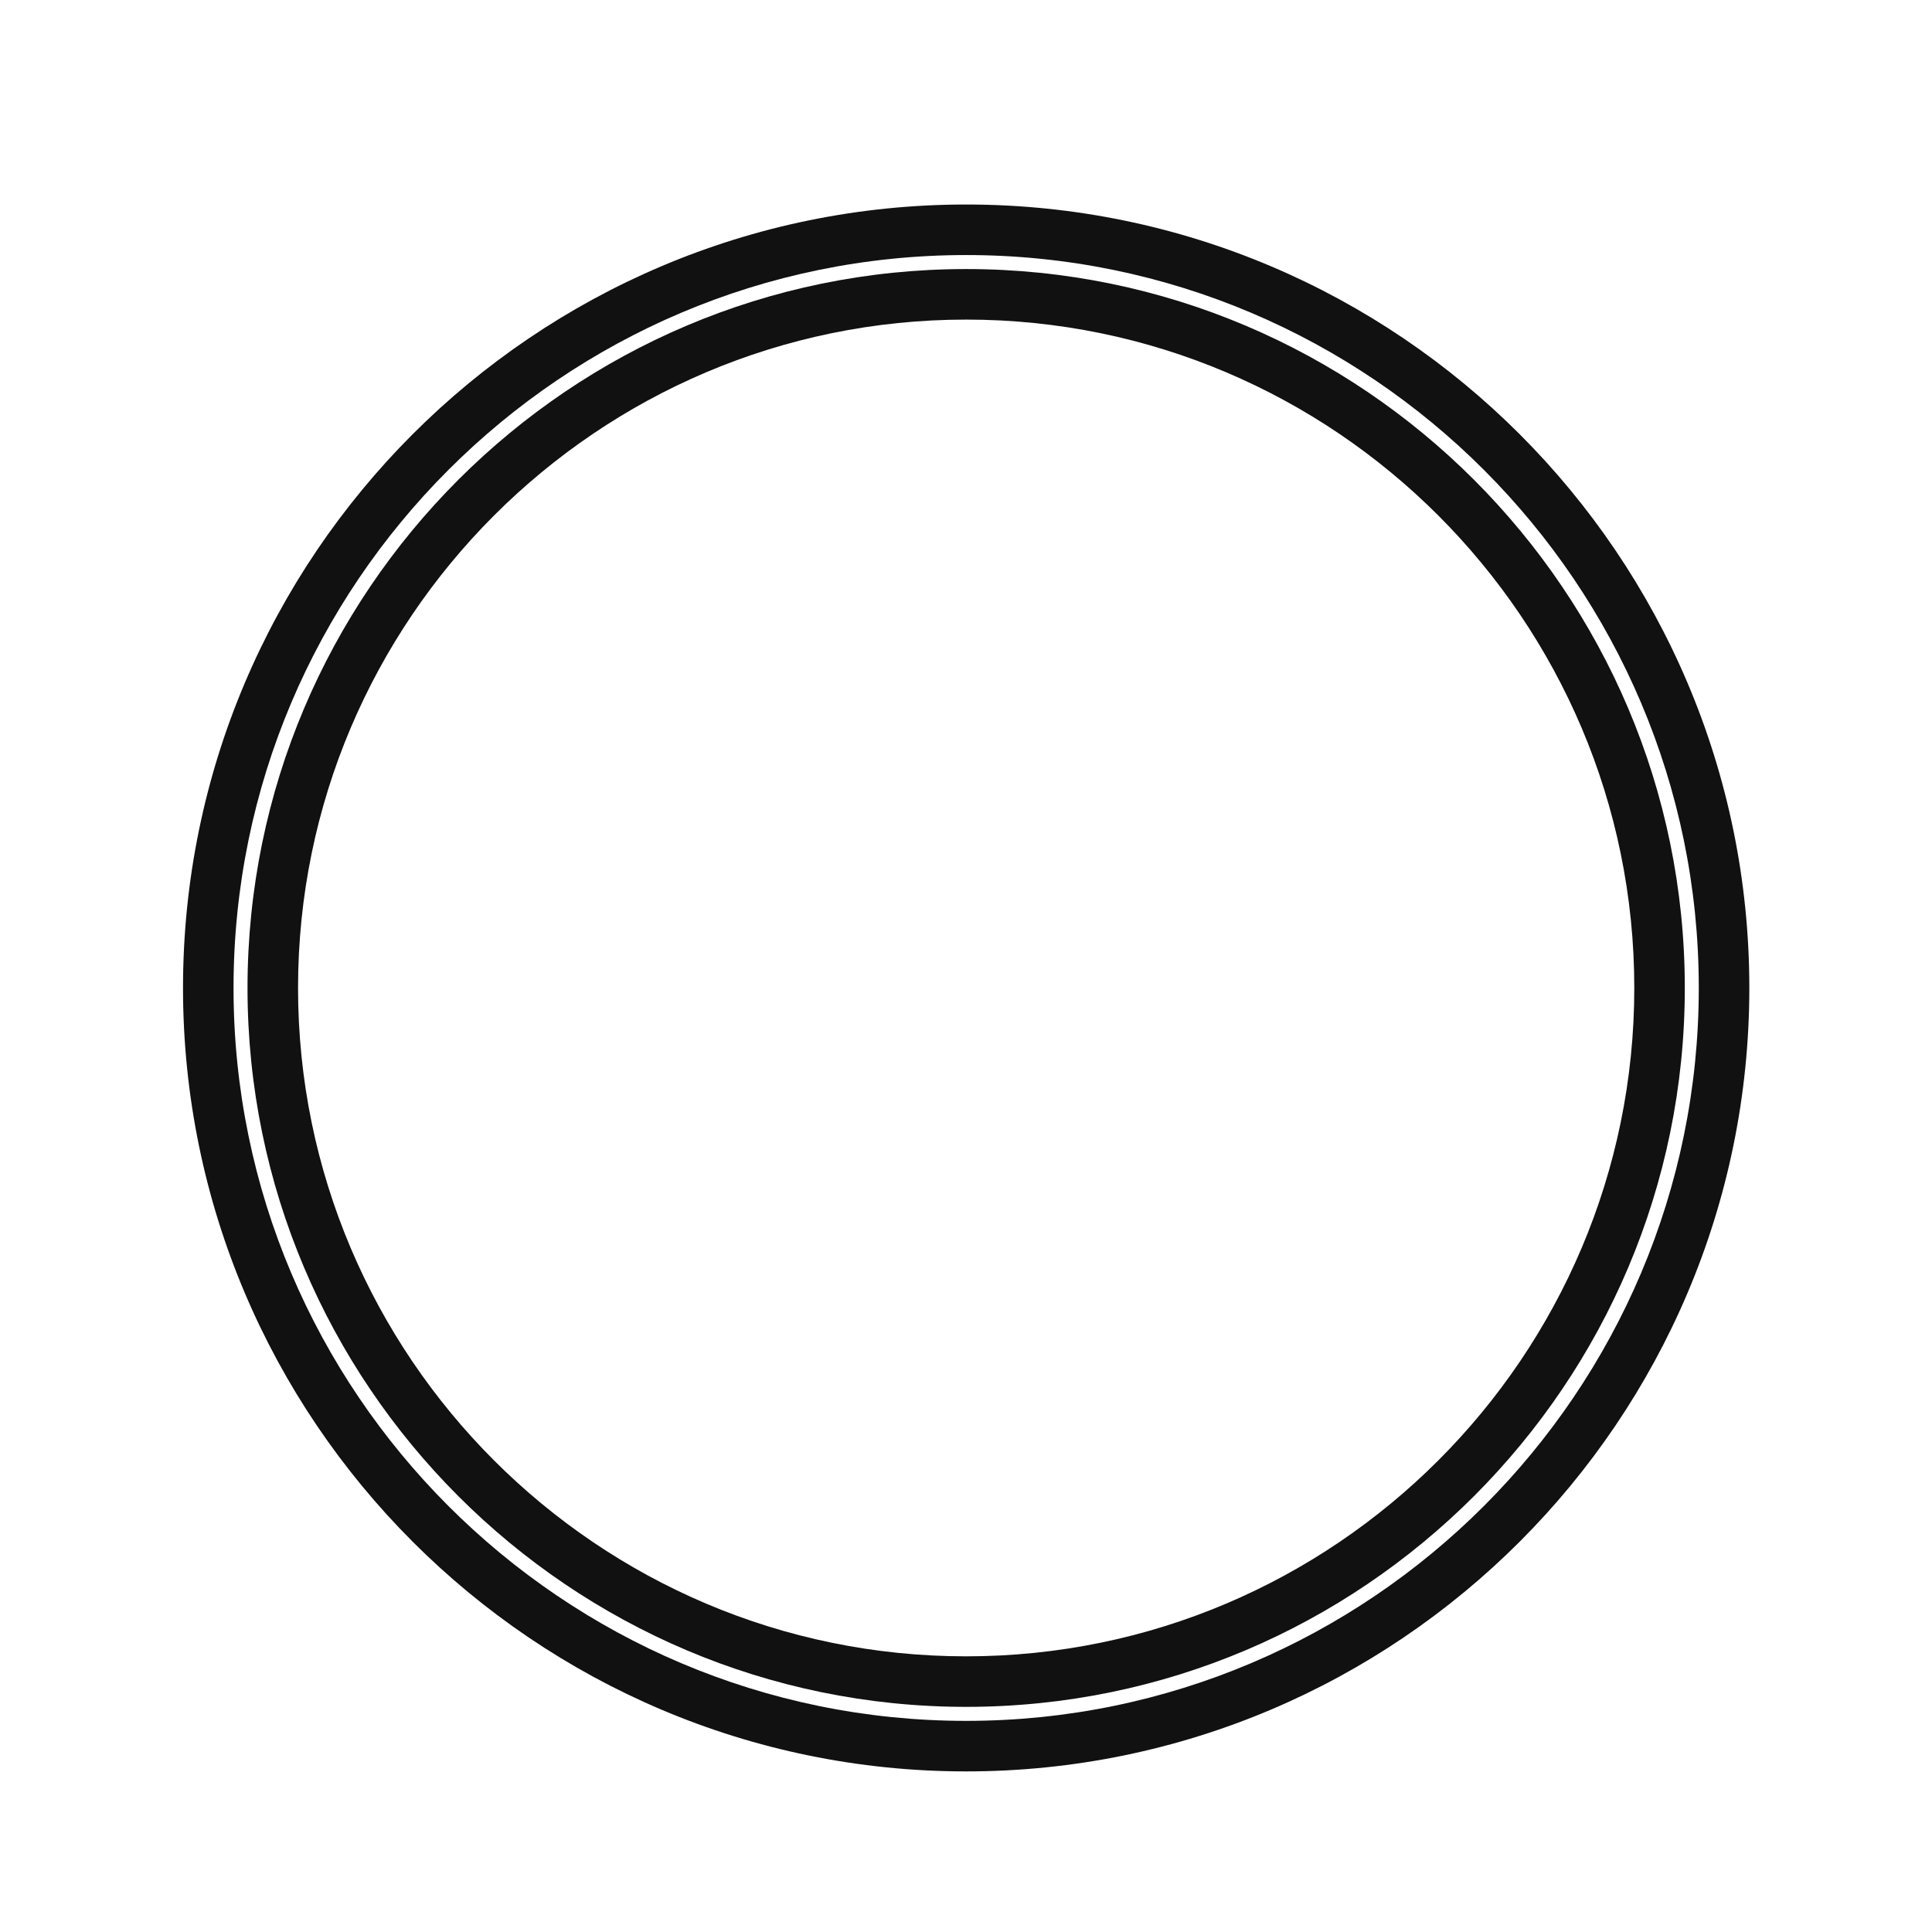 <?xml version="1.0" encoding="UTF-8"?>
<svg data-bbox="35.523 39.695 304.02 304.133" height="500" viewBox="0 0 375 375" width="500" xmlns="http://www.w3.org/2000/svg" data-type="color">
    <g>
        <path d="M187.531 343.828c83.824 0 152.012-68.215 152.012-152.066 0-83.852-68.188-152.067-152.012-152.067-83.82 0-152.008 68.215-152.008 152.067 0 83.851 68.188 152.066 152.008 152.066m0-294.324c78.414 0 142.203 63.816 142.203 142.258 0 78.441-63.789 142.258-142.203 142.258S45.328 270.203 45.328 191.762s63.79-142.258 142.203-142.258m0 0" fill="#111111" data-color="1"/>
        <path d="M187.531 331.3c76.914 0 139.489-62.597 139.489-139.538s-62.575-139.54-139.49-139.54S48.043 114.82 48.043 191.763 110.617 331.3 187.531 331.3m0-269.269c71.508 0 129.684 58.2 129.684 129.73 0 71.532-58.176 129.731-129.684 129.731-71.504 0-129.68-58.199-129.68-129.73 0-71.532 58.176-129.73 129.68-129.73m0 0" fill="#111111" data-color="1"/>
    </g>
</svg>
